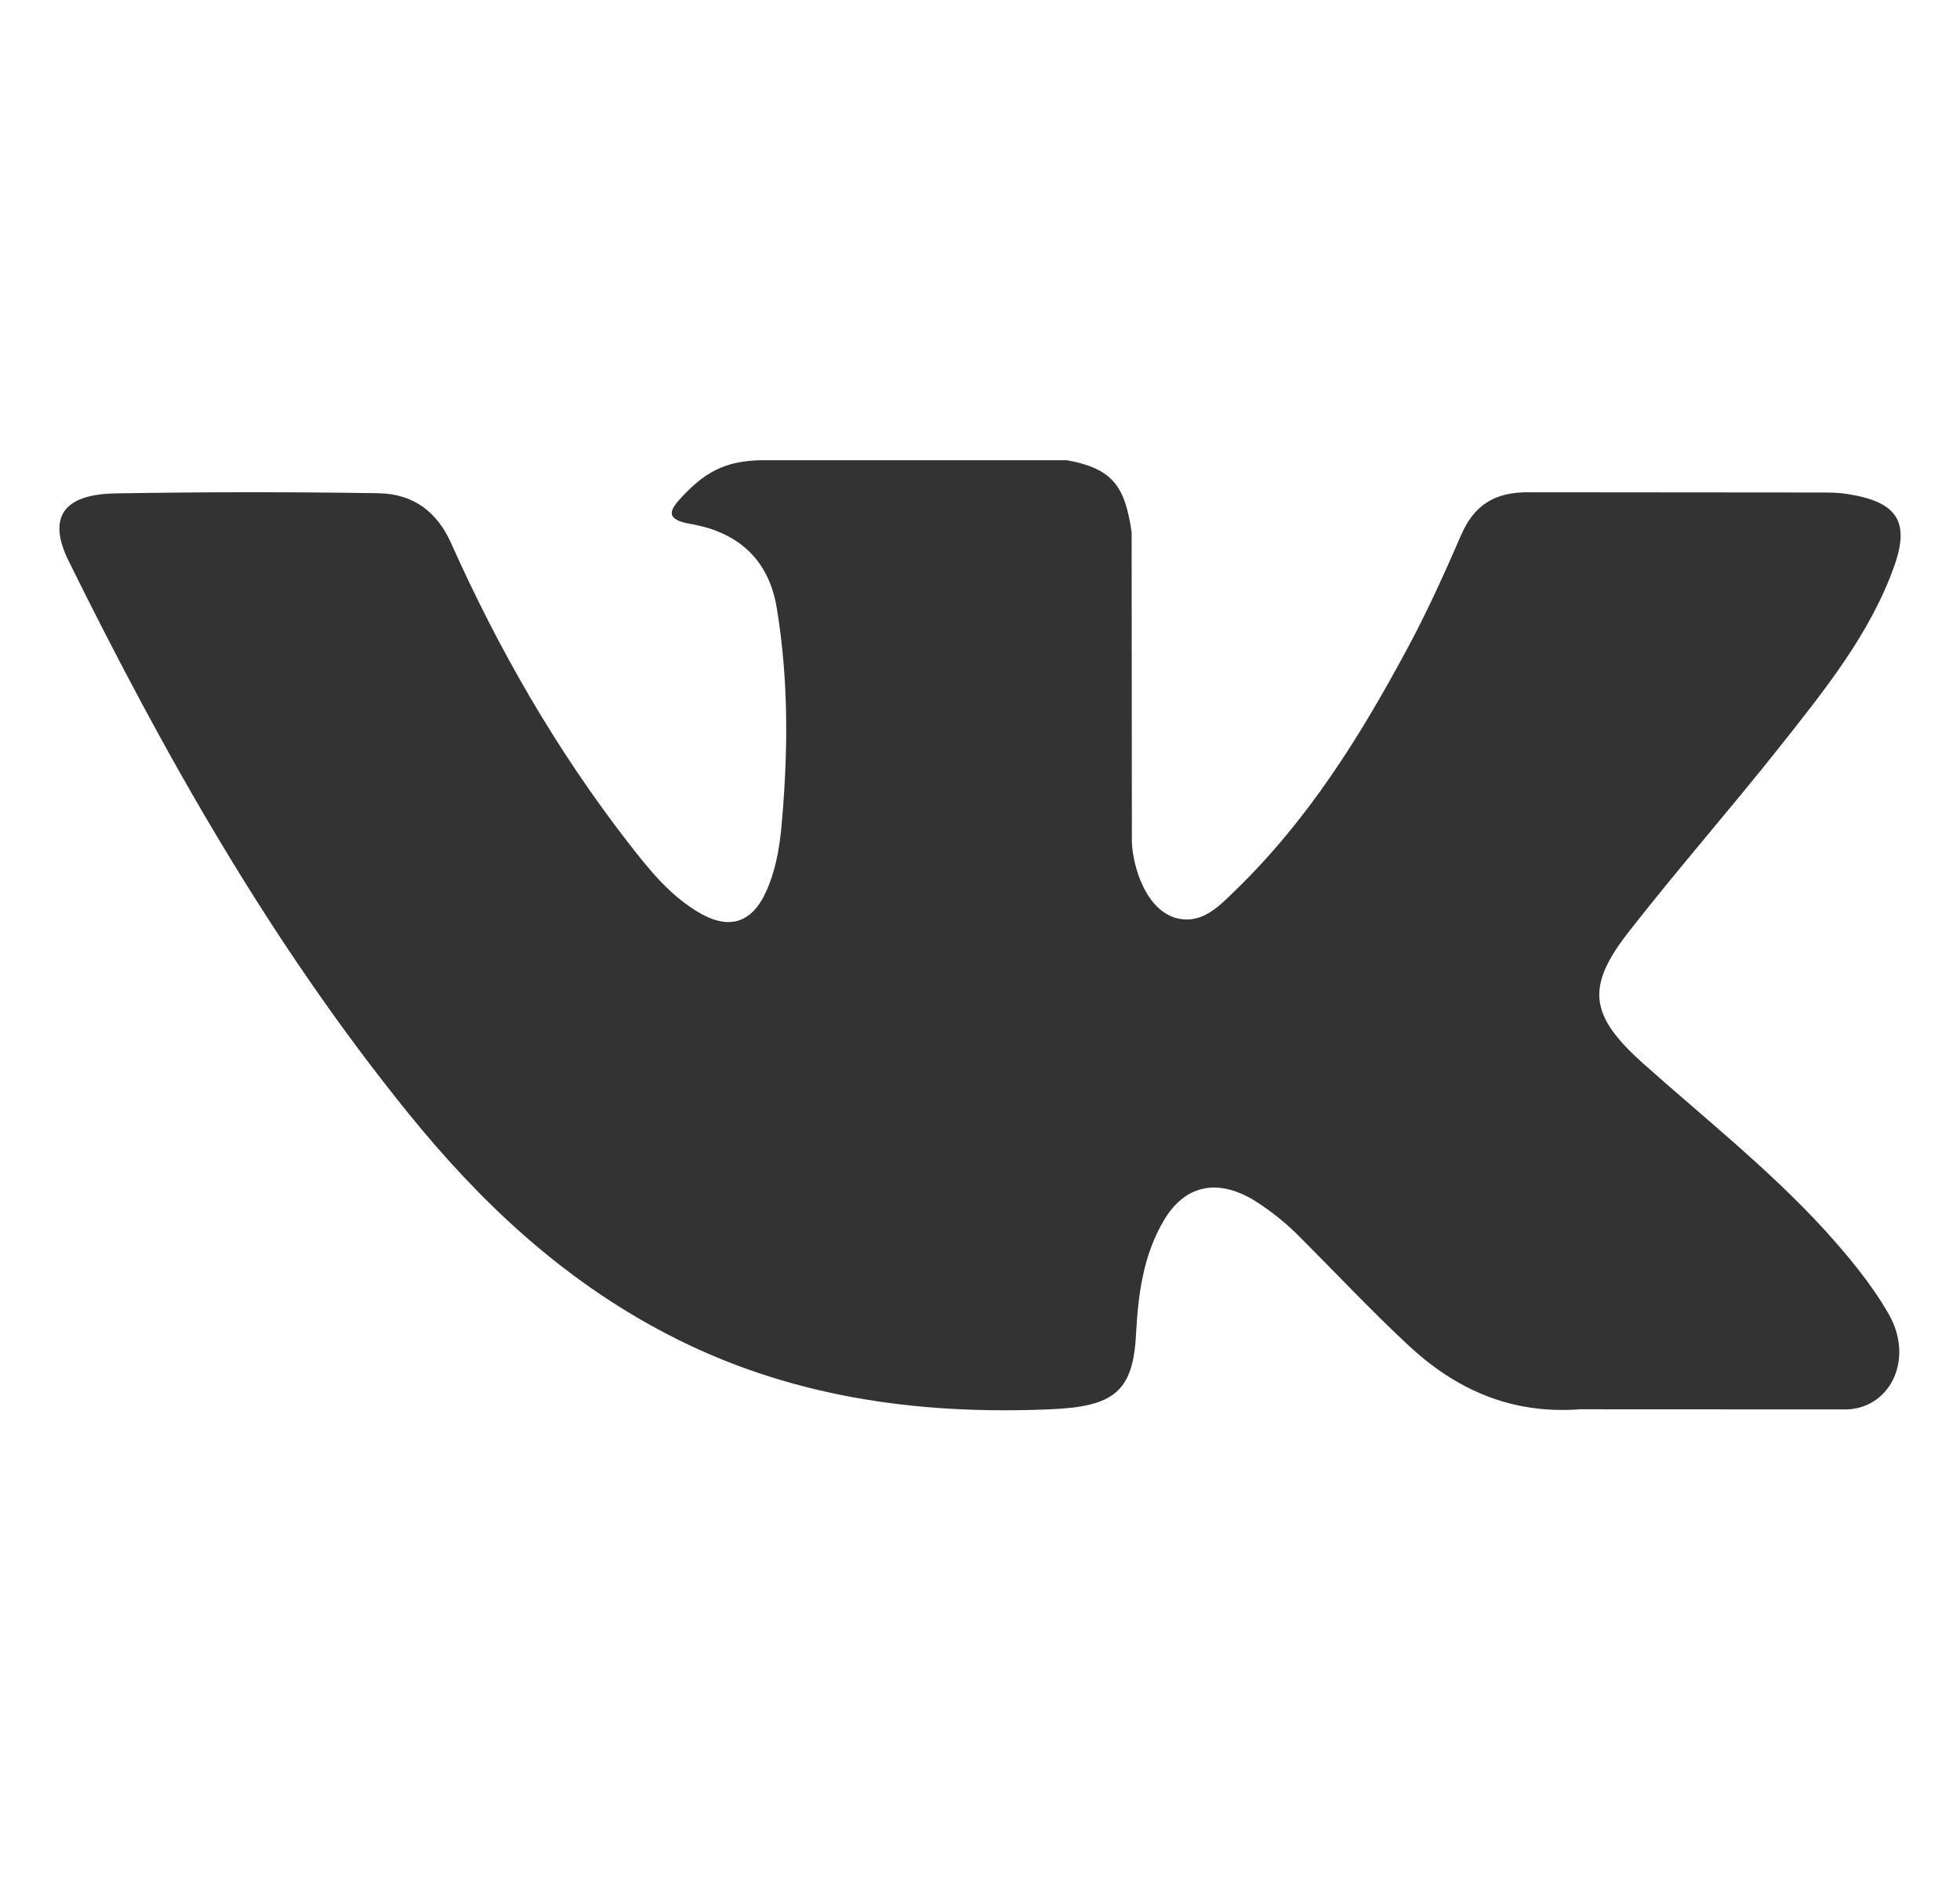 <?xml version="1.0" encoding="UTF-8"?> <svg xmlns="http://www.w3.org/2000/svg" width="33" height="32" viewBox="0 0 33 32" fill="none"><path fill-rule="evenodd" clip-rule="evenodd" d="M27.68 17.922C28.709 18.839 29.794 19.7 30.717 20.709C31.122 21.157 31.508 21.619 31.805 22.139C32.221 22.876 31.844 23.69 31.116 23.735L26.601 23.733C25.436 23.821 24.508 23.393 23.725 22.667C23.099 22.086 22.521 21.468 21.92 20.867C21.678 20.616 21.405 20.395 21.106 20.208C20.492 19.844 19.955 19.956 19.602 20.541C19.245 21.139 19.164 21.8 19.127 22.465C19.079 23.434 18.756 23.688 17.688 23.733C15.408 23.831 13.24 23.516 11.228 22.465C9.453 21.54 8.078 20.232 6.879 18.753C4.546 15.87 2.765 12.705 1.156 9.448C0.796 8.716 1.06 8.323 1.947 8.309C3.421 8.284 4.895 8.283 6.368 8.306C6.968 8.315 7.363 8.628 7.594 9.145C8.392 10.931 9.366 12.632 10.591 14.209C10.918 14.629 11.25 15.048 11.725 15.342C12.248 15.67 12.645 15.562 12.892 15.03C13.049 14.692 13.116 14.328 13.153 13.966C13.269 12.724 13.284 11.484 13.079 10.244C12.955 9.471 12.477 8.971 11.631 8.824C11.2 8.75 11.263 8.603 11.472 8.378C11.834 7.989 12.176 7.75 12.857 7.75H17.96C18.765 7.893 18.942 8.223 19.053 8.961L19.057 14.131C19.048 14.418 19.214 15.265 19.776 15.453C20.228 15.588 20.526 15.259 20.797 14.997C22.018 13.814 22.89 12.417 23.67 10.968C24.015 10.334 24.314 9.671 24.601 9.01C24.815 8.519 25.151 8.28 25.757 8.29L30.666 8.294C30.813 8.294 30.961 8.296 31.102 8.319C31.931 8.448 32.156 8.771 31.901 9.51C31.497 10.665 30.715 11.629 29.947 12.599C29.127 13.632 28.253 14.63 27.44 15.67C26.692 16.619 26.753 17.098 27.68 17.922Z" fill="#333333"></path></svg> 